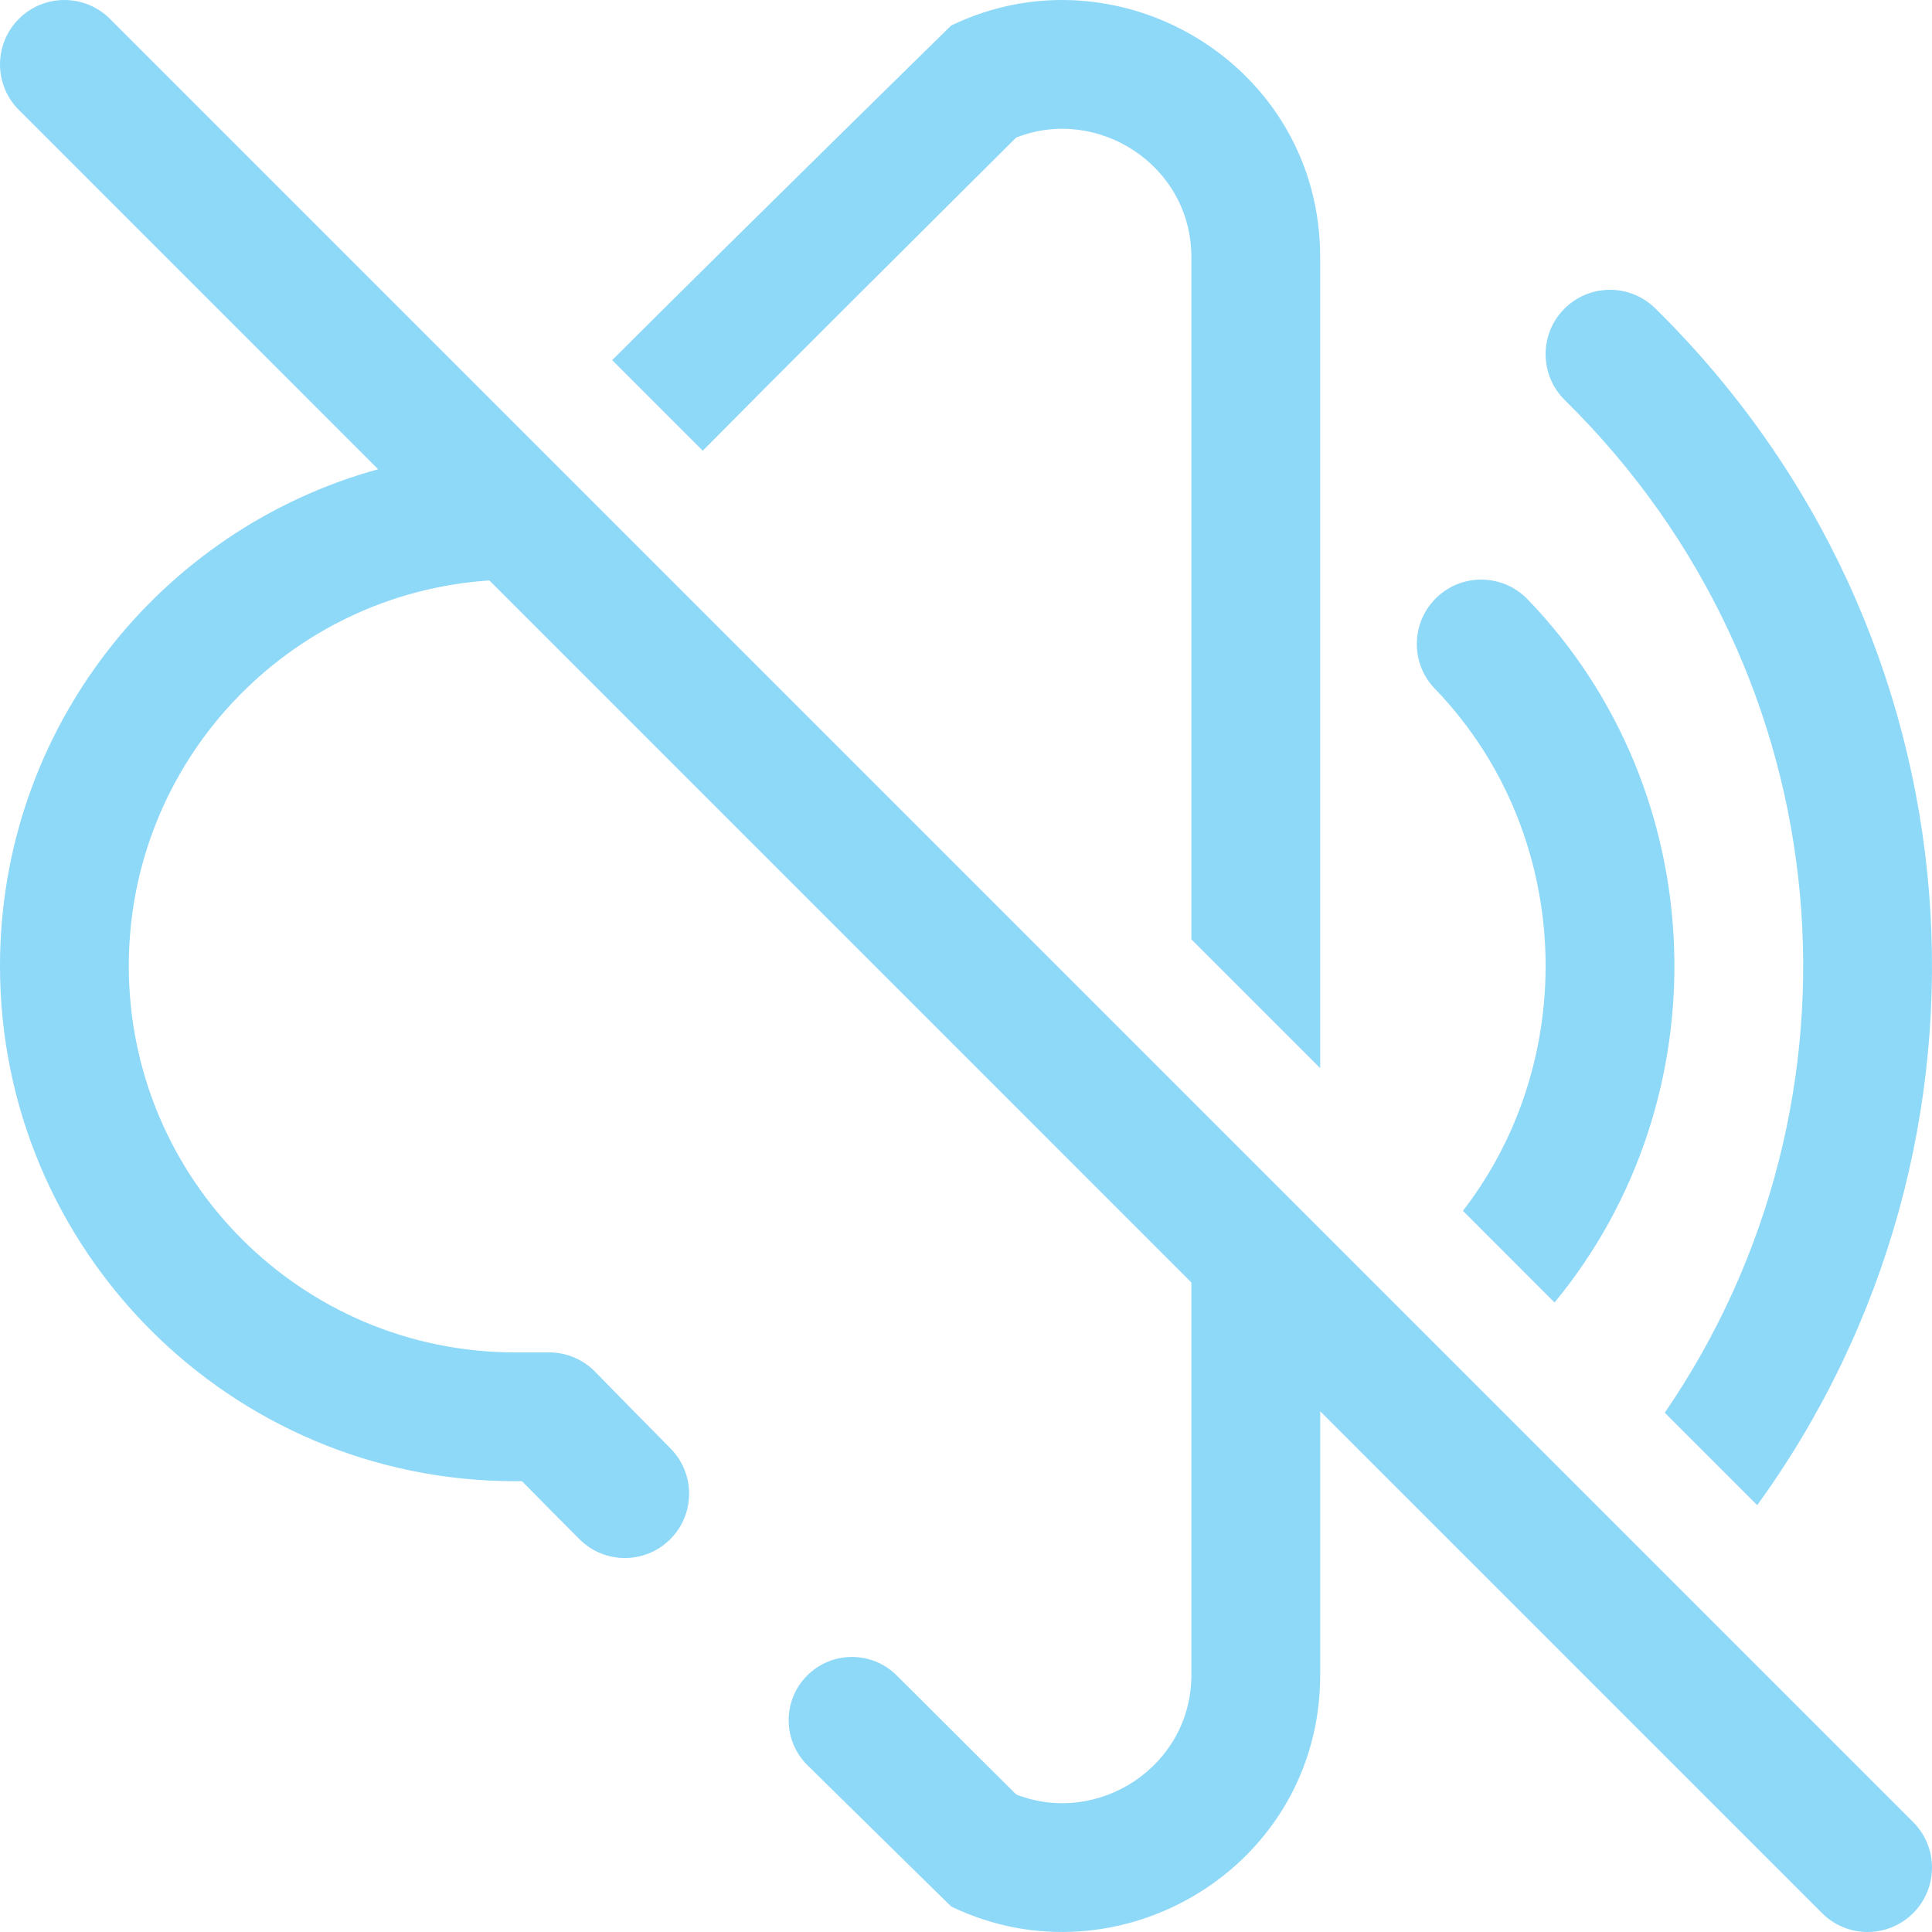 <svg width="80" height="80" viewBox="0 0 80 80" fill="none" xmlns="http://www.w3.org/2000/svg">
<path d="M0.781 0.781C1.822 -0.26 3.511 -0.26 4.552 0.781L79.219 75.448C80.26 76.489 80.26 78.178 79.219 79.219C78.178 80.26 76.489 80.26 75.448 79.219L54.667 58.438V69.351C54.667 77.329 46.302 82.282 39.387 78.944C39.387 78.944 36.77 76.38 33.438 73.097C32.401 72.076 32.396 70.407 33.424 69.379C34.448 68.355 36.108 68.356 37.133 69.379C39.983 72.224 42.077 74.304 42.077 74.304C45.463 75.635 49.333 73.154 49.333 69.351V53.105L20.264 24.035C11.926 24.585 5.333 31.523 5.333 40C5.333 48.837 12.497 56 21.333 56H22.736C23.455 56 24.144 56.29 24.646 56.805C25.558 57.741 26.621 58.821 27.763 59.976C28.794 61.019 28.791 62.699 27.754 63.735C26.716 64.773 25.033 64.775 23.996 63.736C23.098 62.836 22.288 62.02 21.614 61.333H21.333C9.551 61.333 0 51.782 0 40C0 30.183 6.631 21.915 15.658 19.43L0.781 4.552C-0.26 3.511 -0.26 1.822 0.781 0.781Z" fill="#8ED8F8"/>
<path d="M49.333 38.895V10.649C49.333 6.846 45.462 4.365 42.077 5.696C41.373 6.397 40.67 7.097 39.966 7.797L39.955 7.808C36.328 11.417 32.7 15.026 29.1 18.663L25.349 14.911C31.194 9.081 39.387 1.056 39.387 1.056C46.302 -2.282 54.666 2.671 54.666 10.649V44.229L49.333 38.895Z" fill="#8ED8F8"/>
<path d="M60.577 50.138L64.371 53.933C71.342 45.488 70.969 32.806 63.252 24.814C62.229 23.755 60.541 23.725 59.481 24.748C59.349 24.876 59.233 25.015 59.132 25.161C58.431 26.184 58.52 27.592 59.415 28.519C60.18 29.31 60.848 30.164 61.421 31.064C65.122 36.874 64.84 44.623 60.577 50.138Z" fill="#8ED8F8"/>
<path d="M72.763 62.325L68.935 58.497C77.77 45.609 76.391 27.974 64.796 16.568C63.747 15.535 63.733 13.846 64.766 12.796C65.799 11.747 67.487 11.733 68.537 12.766C82.251 26.257 83.66 47.285 72.763 62.325Z" fill="#8ED8F8"/>
</svg>
